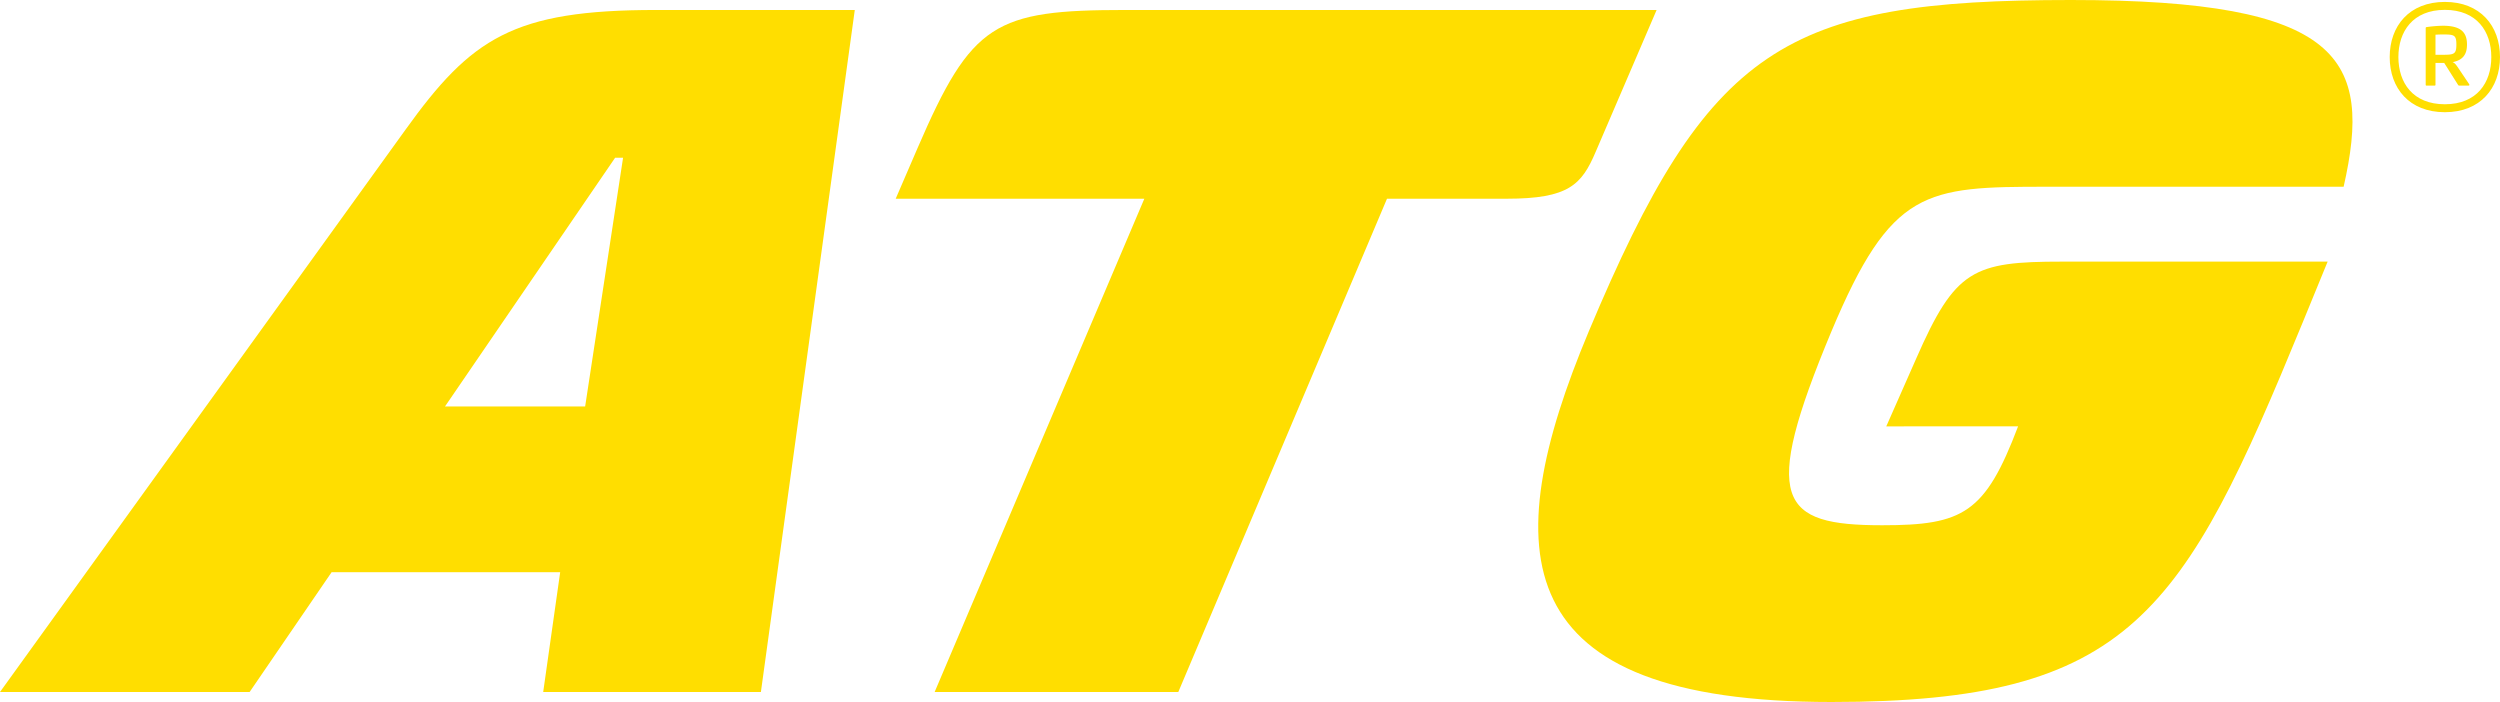 <svg id="ATG" xmlns="http://www.w3.org/2000/svg" viewBox="0 0 1096.204 307.813">
  <title>ATG_primary_flat_no_parallellogram_RGB</title>
  <g id="Lager_2" data-name="Lager 2">
    <g id="Lager_35" data-name="Lager 35">
      <path d="M177.763,56.919,0,303.429H109.454l35.954-52.535H245.626l-7.444,52.535h95.457l41.168-299.052h-87.143C225.053,4.376,206.664,16.651,177.763,56.919Zm78.814,121.297H195.129L269.713,69.178h3.491Z" fill="#ffde00"/>
      <path d="M897.589,81.883h130.05C1040.328,25.833,1027.192,0,908.094,0,782.443,0,749.159,20.143,696.624,145.37c-40.722,97.195-35.908,162.443,106.4,162.443,131.341,0,154.106-38.523,206.649-166.389l10.952-26.71H904.157c-38.969,0-46.852,3.492-63.925,42.476l-13.136,29.763H884.891c-14.443,38.1-24.079,43.36-59.541,43.36-45.106,0-53.419-10.521-22.326-84.944C829.295,82.745,844.177,81.883,897.589,81.883Z" fill="#ffde00"/>
      <path d="M699.684,66.548,726.394,4.376H493.45c-57.357,0-67.416,5.691-91.065,60.433l-9.637,22.326H501.772L409.822,303.429H516.661L608.173,87.136h52.543C687.864,87.136,693.547,80.991,699.684,66.548Z" fill="#ffde00"/>
      <g>
        <path d="M1072.019.84c-15.587,0-24.18,10.54-24.18,24.184,0,13.644,8.592,24.179,24.18,24.179,15.582,0,24.185-10.535,24.185-24.179C1096.204,11.38,1087.601.84,1072.019.84Zm0,44.876c-14.096,0-20.369-9.505-20.369-20.692,0-11.127,6.273-20.698,20.369-20.698s20.374,9.57,20.374,20.698C1092.393,36.21,1086.115,45.716,1072.019,45.716Z" fill="#ffde00"/>
        <path d="M1077.91,29.815c-.897-1.315-1.555-2.271-2.447-2.511V27.244c4.474-.896,6.268-3.403,6.268-7.707,0-5.445-2.749-8.25-10.577-8.25a56.574,56.574,0,0,0-7.17.598c-.303.06-.361.239-.361.478V37.173a.319.319,0,0,0,.361.359h3.582c.239,0,.35-.119.35-.359V27.603h3.832l5.923,9.391c.239.419.303.538.839.538h3.88c.419,0,.478-.299.303-.598Zm-6.698-5.794h-3.296V15.228c.483-.06,2.102-.119,3.296-.119,4.904,0,5.864.239,5.864,4.429C1077.076,23.722,1076.057,24.02,1071.212,24.02Z" fill="#ffde00"/>
      </g>
    </g>
  </g>
</svg>
